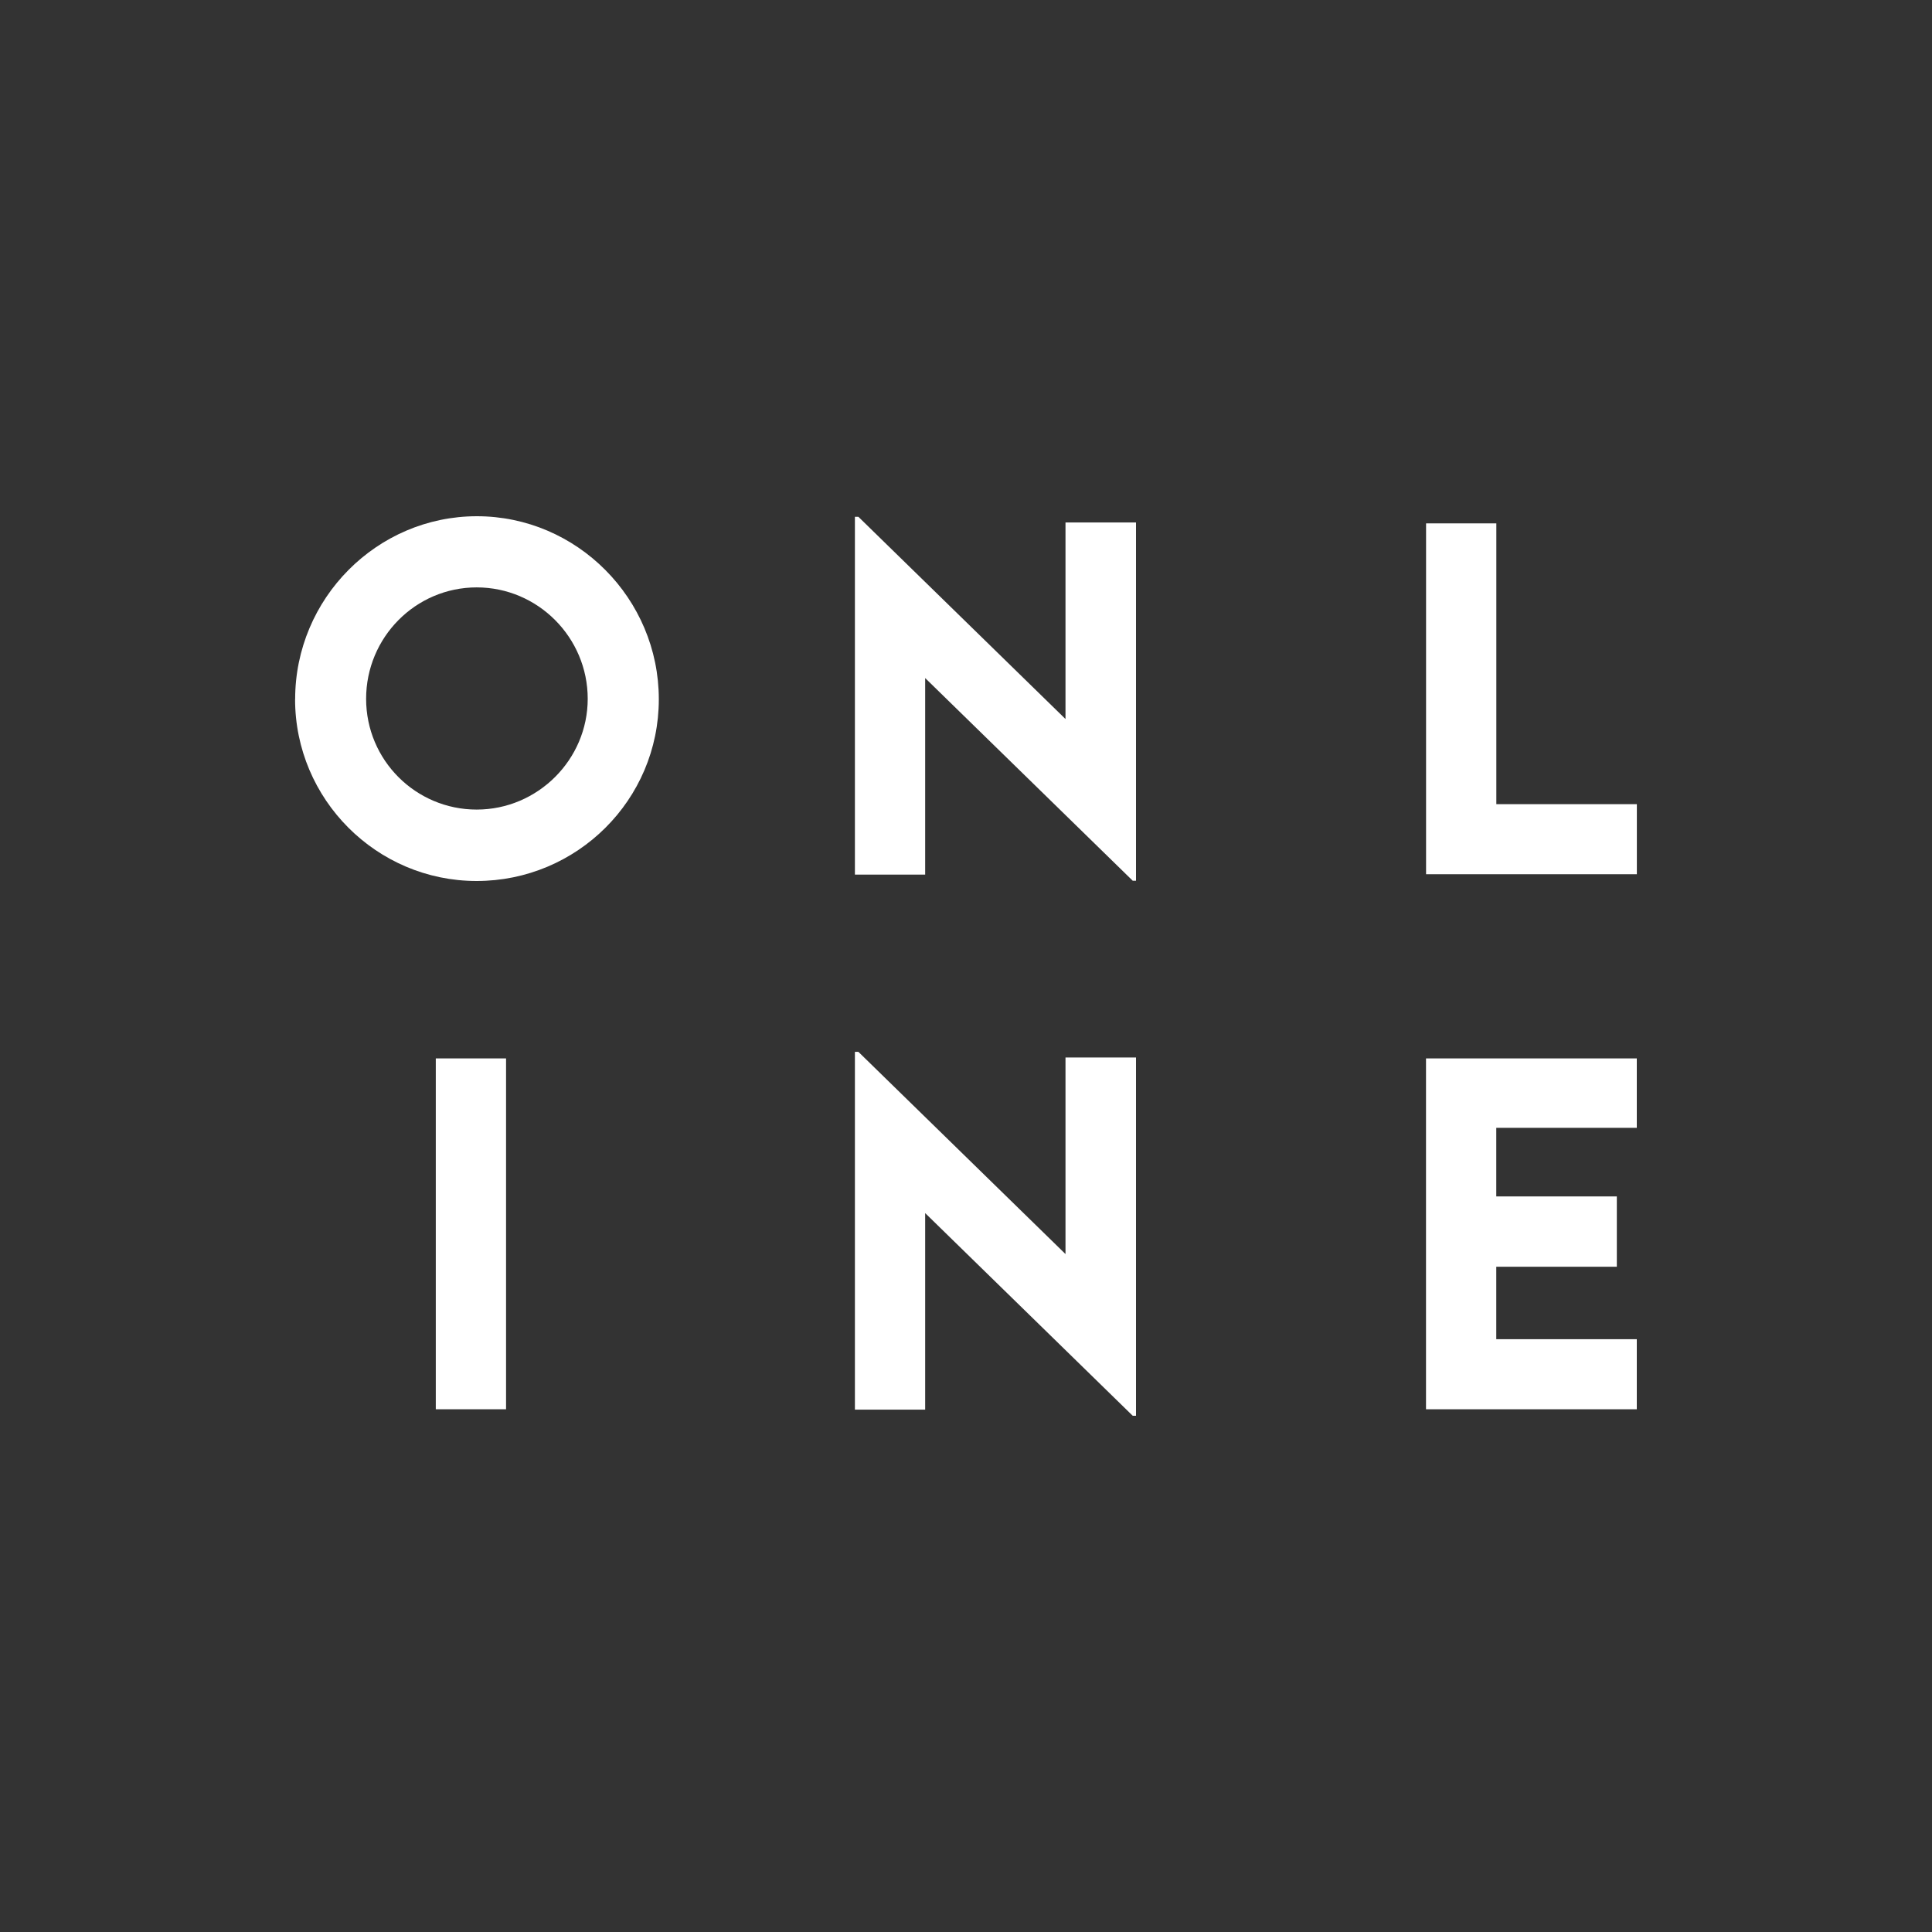 <?xml version="1.0" encoding="UTF-8"?>
<svg id="Layer_9" xmlns="http://www.w3.org/2000/svg" viewBox="0 0 300 300">
  <rect x="0" y="0" width="300" height="300" fill="#333333" stroke="none"/>
  <defs>
    <style>
      .cls-1 {
        fill: #fff;
      }
    </style>
  </defs>
  <path class="cls-1" d="M45.83,108.58c0-15.65,12.7-28.42,28.22-28.42s28.25,12.78,28.25,28.42-12.73,28.22-28.29,28.22-28.19-12.71-28.19-28.22ZM91.26,108.51c0-9.53-7.75-17.3-17.24-17.3s-17.17,7.77-17.17,17.3,7.71,17.2,17.17,17.2,17.24-7.74,17.24-17.2Z"/>
  <path class="cls-1" d="M254.17,124.87v10.88h-32.73v-54.48h10.91v43.6h21.82Z"/>
  <path class="cls-1" d="M67.67,164.35h10.91v54.48h-10.91v-54.48Z"/>
  <g>
    <path class="cls-1" d="M176.4,81.13v55.63h-.51l-32.23-31.47v30.52h-10.91v-55.56h.54l32.16,31.4v-30.52h10.95Z"/>
    <path class="cls-1" d="M176.4,164.21v55.63h-.51l-32.23-31.47v30.52h-10.91v-55.56h.54l32.16,31.4v-30.52h10.95Z"/>
  </g>
  <path class="cls-1" d="M232.34,175.13v10.65h18.72v10.92h-18.72v11.25h21.82v10.88h-32.73v-54.48h32.73v10.78h-21.82Z"/>
</svg>